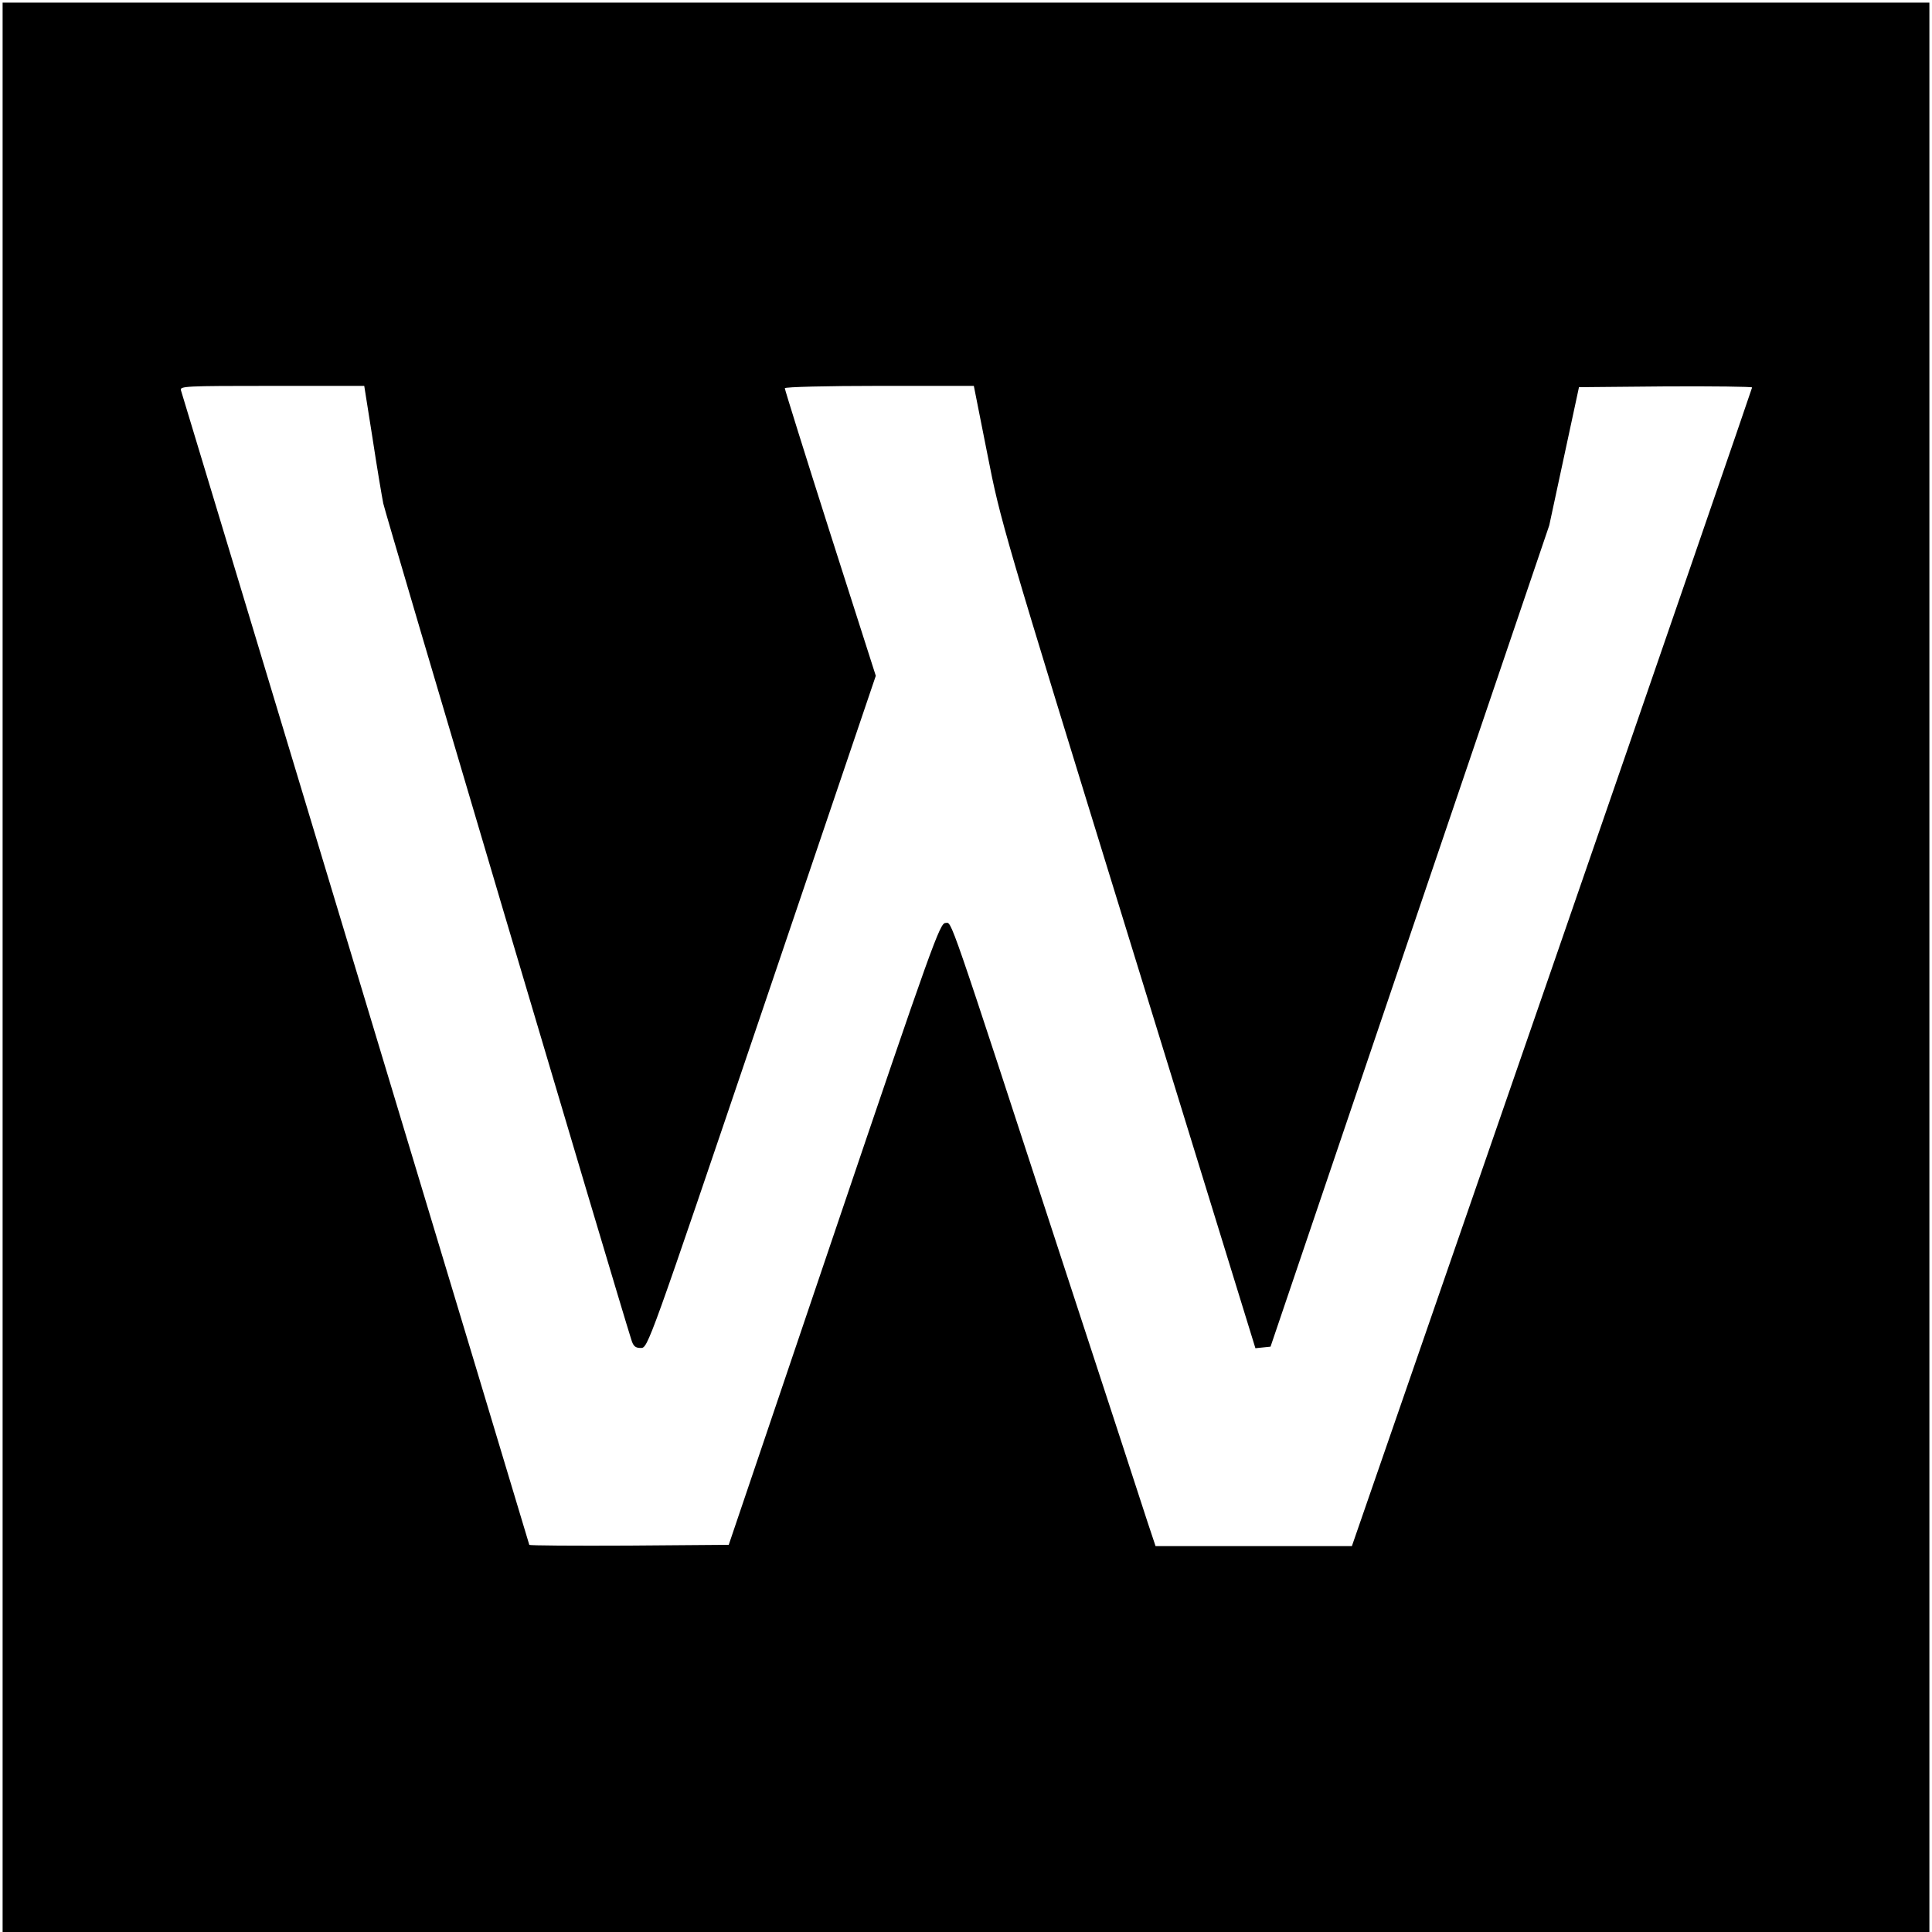 <?xml version="1.0" standalone="no"?>
<!DOCTYPE svg PUBLIC "-//W3C//DTD SVG 20010904//EN"
 "http://www.w3.org/TR/2001/REC-SVG-20010904/DTD/svg10.dtd">
<svg version="1.0" xmlns="http://www.w3.org/2000/svg"
 width="741pt" height="741pt" viewBox="0 0 741 741"
 preserveAspectRatio="xMidYMid meet">
<g transform="translate(0,741) scale(0.1,-0.1)"
fill="#000000" stroke="none">
<path d="M10 3700 l0 -3700 3695 0 3695 0 0 3700 0 3700 -3695 0 -3695 0 0
-3700z m1419 2028 c17 -112 36 -224 41 -249 7 -36 904 -3060 951 -3206 8 -27
16 -33 37 -33 27 0 29 6 464 1289 l437 1289 -175 547 c-96 301 -174 551 -174
556 0 5 163 9 363 9 l362 0 52 -262 c51 -260 58 -282 540 -1846 l488 -1583 29
3 29 3 534 1575 535 1575 57 265 57 265 332 3 c183 1 332 -1 332 -4 0 -3 -345
-1005 -767 -2225 l-768 -2219 -376 0 -377 0 -31 93 c-16 50 -156 479 -311 952
-464 1421 -438 1345 -464 1345 -21 0 -51 -82 -427 -1192 l-404 -1193 -382 -3
c-211 -1 -383 0 -383 3 0 4 -1273 4222 -1336 4428 -5 16 16 17 349 17 l354 0
32 -202z"/>
</g>
</svg>
